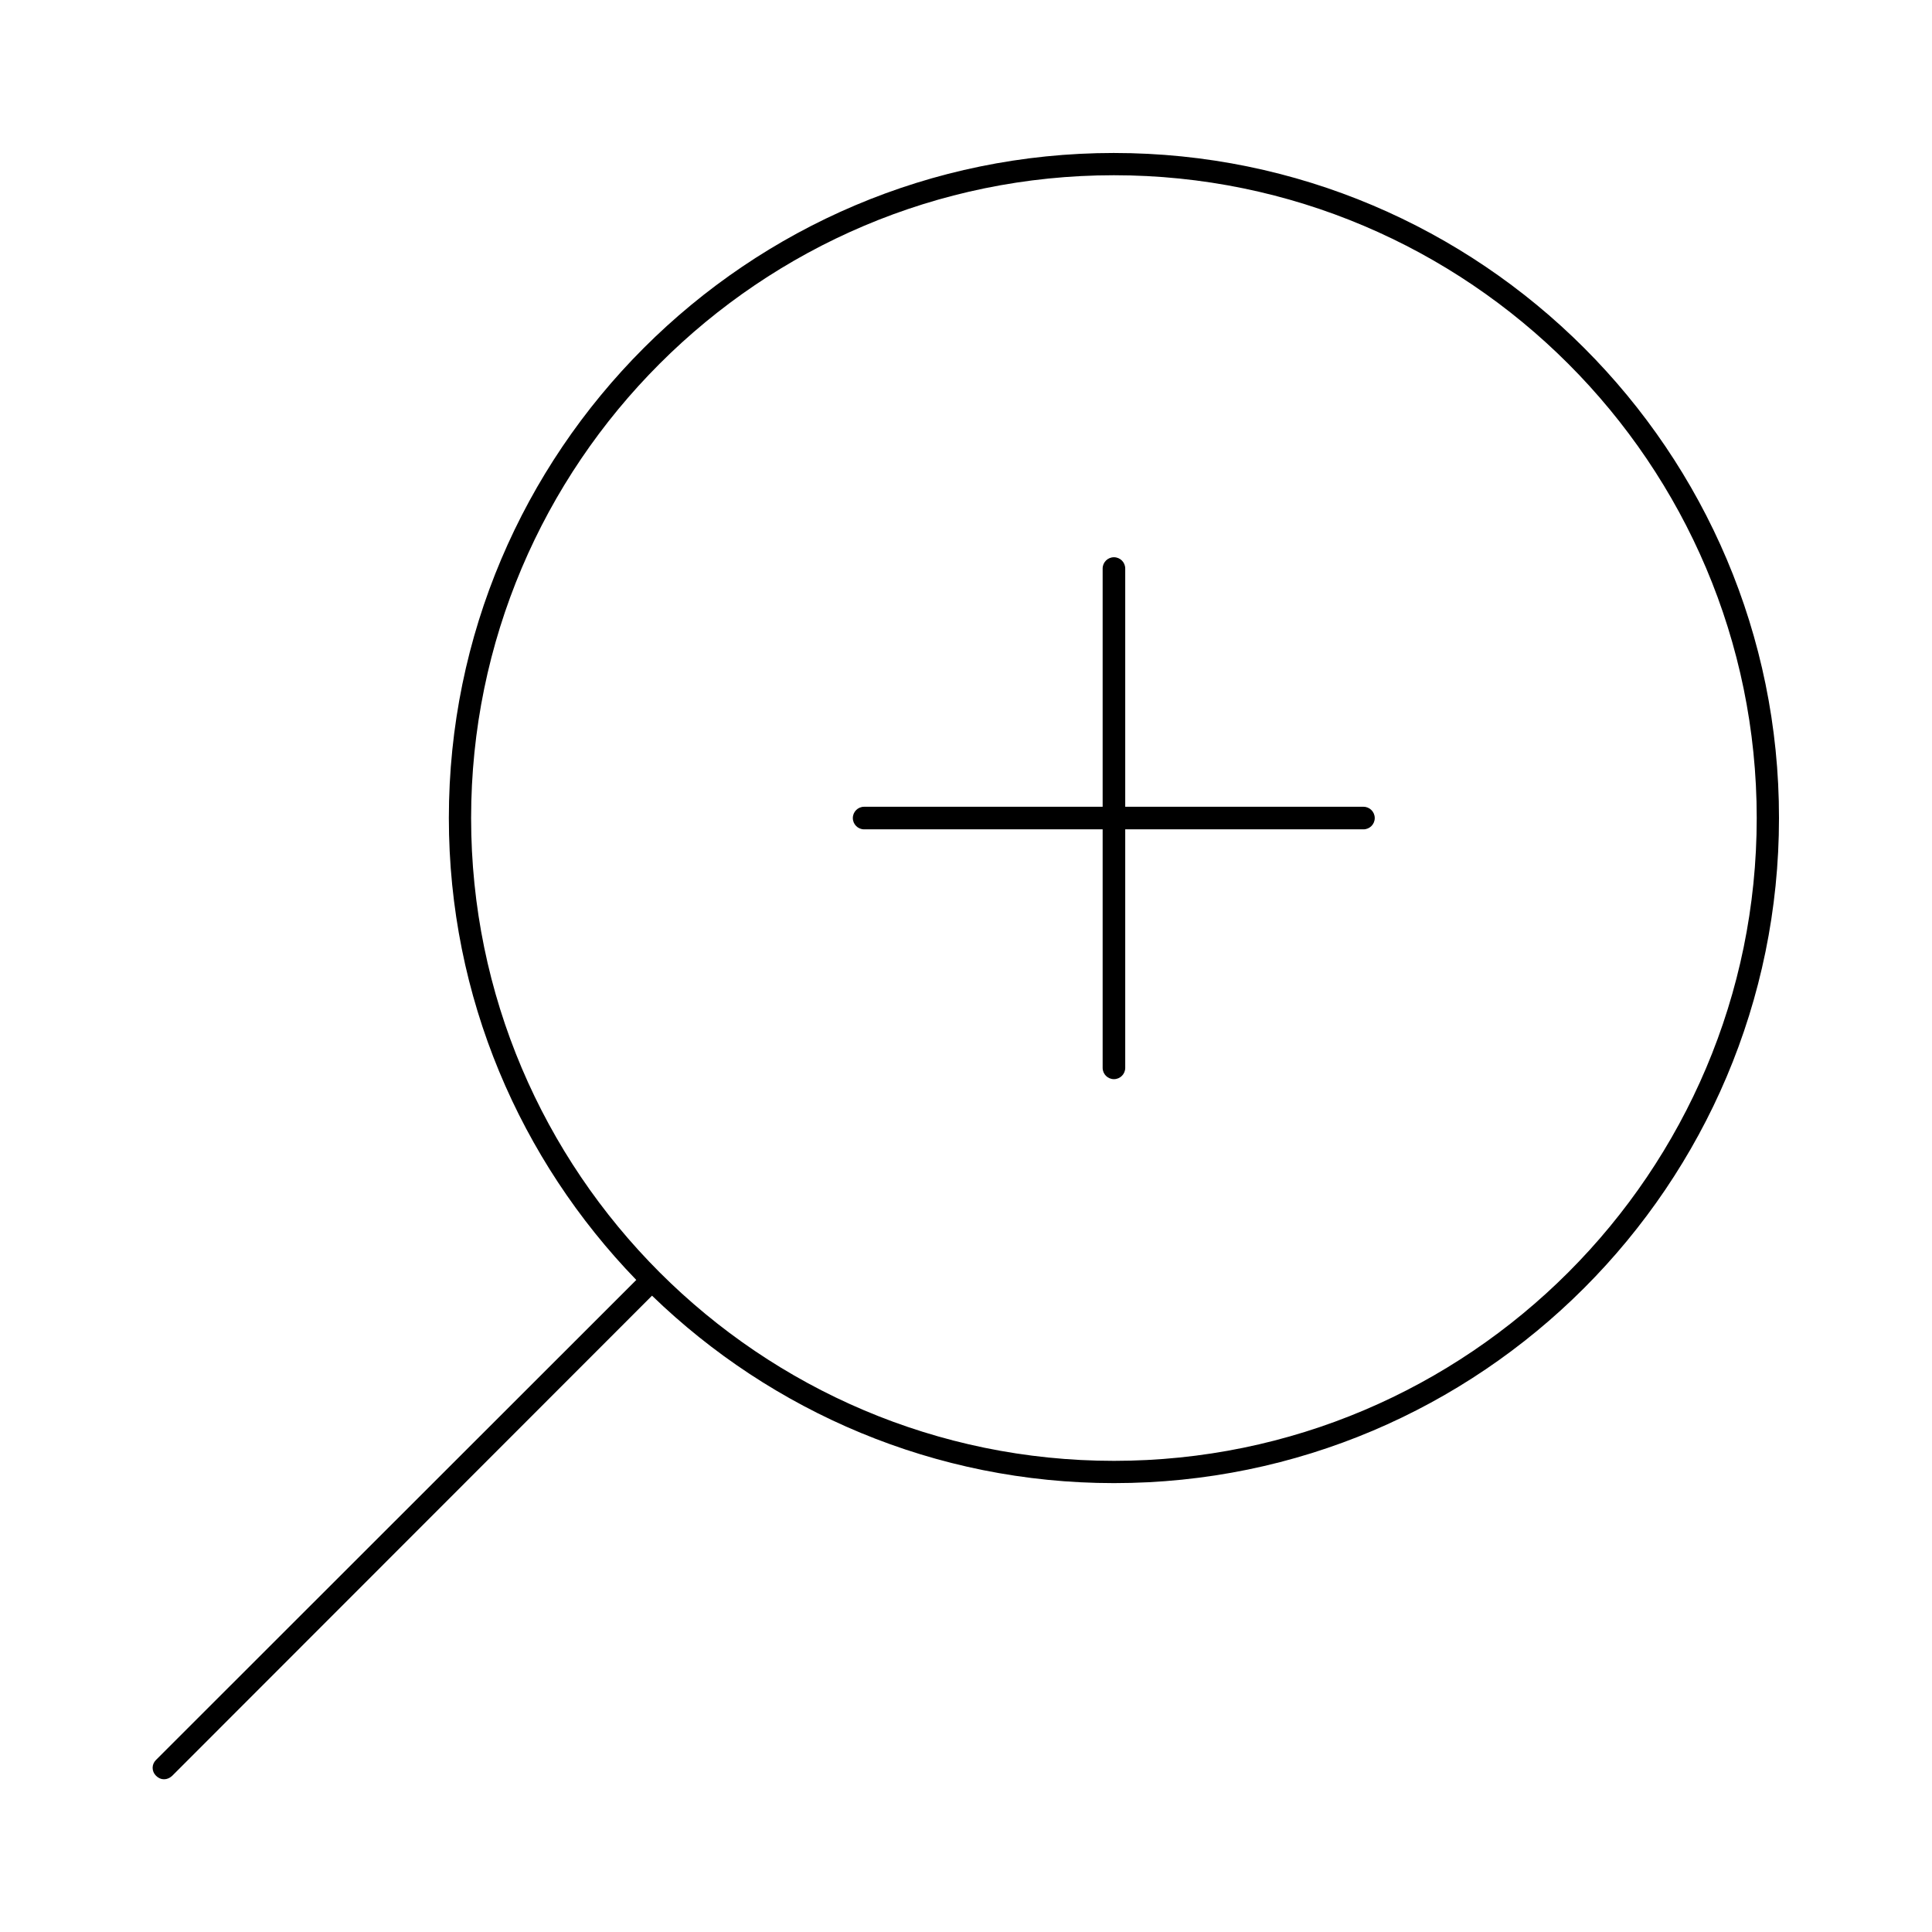 <?xml version="1.0" encoding="UTF-8"?>
<!-- Uploaded to: SVG Repo, www.svgrepo.com, Generator: SVG Repo Mixer Tools -->
<svg fill="#000000" width="800px" height="800px" version="1.1" viewBox="144 144 512 512" xmlns="http://www.w3.org/2000/svg">
 <g>
  <path d="m439.2 184.54c-97.219 0-176.25 79.035-176.25 176.25 0 47.547 18.973 90.688 49.672 122.41l-127.29 127.21c-1.18 1.18-1.18 2.992 0 4.172 0.629 0.629 1.34 0.945 2.125 0.945 0.789 0 1.496-0.316 2.125-0.867l127.21-127.29c31.723 30.699 74.941 49.672 122.41 49.672 97.219 0 176.25-79.035 176.25-176.25 0.078-97.219-79.035-176.25-176.25-176.25zm0 346.6c-93.914 0-170.35-76.438-170.35-170.35 0-93.91 76.438-170.35 170.35-170.35s170.35 76.438 170.35 170.35c-0.004 93.914-76.363 170.35-170.35 170.35z"/>
  <path d="m505.33 357.8h-63.133v-63.133c0-1.652-1.34-2.992-2.992-2.992s-2.992 1.34-2.992 2.992v63.133h-63.211c-1.652 0-2.992 1.34-2.992 2.992s1.34 2.992 2.992 2.992h63.211v63.211c0 1.652 1.34 2.992 2.992 2.992s2.992-1.34 2.992-2.992v-63.211h63.133c1.652 0 2.992-1.34 2.992-2.992-0.004-1.652-1.34-2.992-2.992-2.992z"/>
 </g>
</svg>